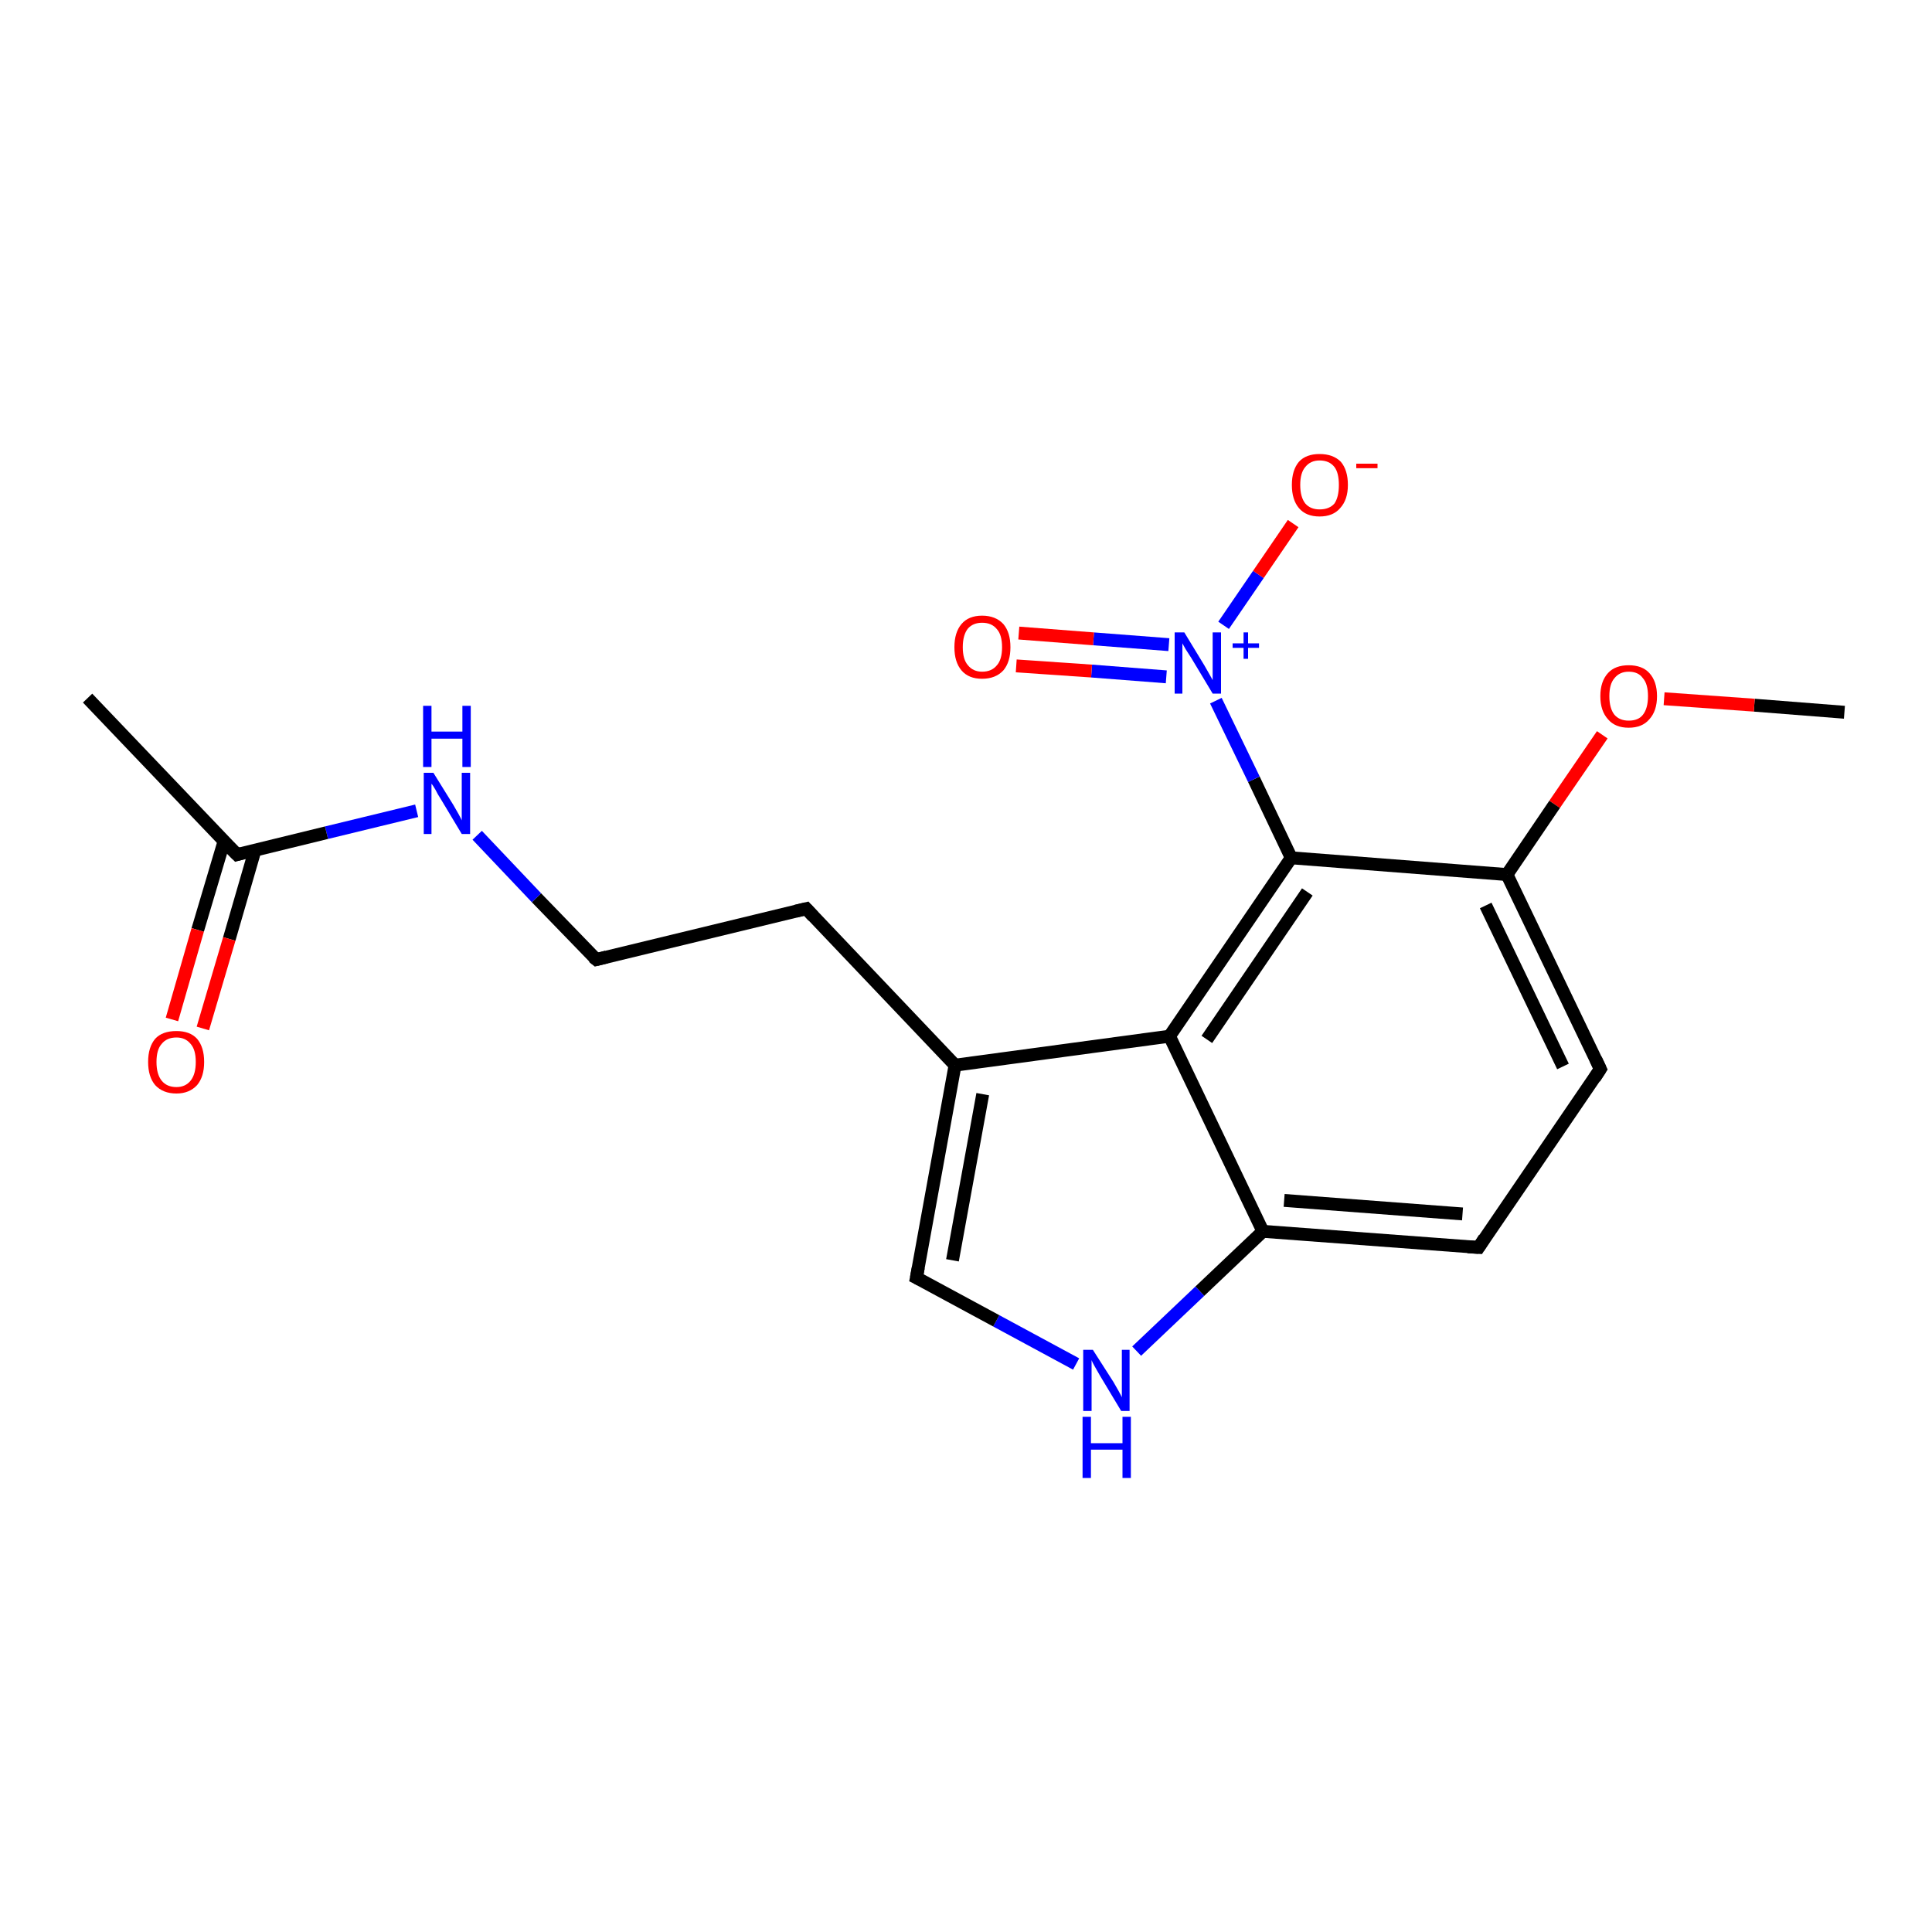 <?xml version='1.0' encoding='iso-8859-1'?>
<svg version='1.1' baseProfile='full'
              xmlns='http://www.w3.org/2000/svg'
                      xmlns:rdkit='http://www.rdkit.org/xml'
                      xmlns:xlink='http://www.w3.org/1999/xlink'
                  xml:space='preserve'
width='300px' height='300px' viewBox='0 0 300 300'>
<!-- END OF HEADER -->
<rect style='opacity:1.0;fill:#FFFFFF;stroke:none' width='300.0' height='300.0' x='0.0' y='0.0'> </rect>
<path class='bond-0 atom-0 atom-1' d='M 286.4,110.6 L 272.4,109.5' style='fill:none;fill-rule:evenodd;stroke:#000000;stroke-width:2.0px;stroke-linecap:butt;stroke-linejoin:miter;stroke-opacity:1' />
<path class='bond-0 atom-0 atom-1' d='M 272.4,109.5 L 258.4,108.5' style='fill:none;fill-rule:evenodd;stroke:#FF0000;stroke-width:2.0px;stroke-linecap:butt;stroke-linejoin:miter;stroke-opacity:1' />
<path class='bond-1 atom-1 atom-2' d='M 248.8,114.1 L 241.4,124.9' style='fill:none;fill-rule:evenodd;stroke:#FF0000;stroke-width:2.0px;stroke-linecap:butt;stroke-linejoin:miter;stroke-opacity:1' />
<path class='bond-1 atom-1 atom-2' d='M 241.4,124.9 L 234.0,135.8' style='fill:none;fill-rule:evenodd;stroke:#000000;stroke-width:2.0px;stroke-linecap:butt;stroke-linejoin:miter;stroke-opacity:1' />
<path class='bond-2 atom-2 atom-3' d='M 234.0,135.8 L 248.5,166.0' style='fill:none;fill-rule:evenodd;stroke:#000000;stroke-width:2.0px;stroke-linecap:butt;stroke-linejoin:miter;stroke-opacity:1' />
<path class='bond-2 atom-2 atom-3' d='M 230.7,140.6 L 242.7,165.6' style='fill:none;fill-rule:evenodd;stroke:#000000;stroke-width:2.0px;stroke-linecap:butt;stroke-linejoin:miter;stroke-opacity:1' />
<path class='bond-3 atom-3 atom-4' d='M 248.5,166.0 L 229.6,193.7' style='fill:none;fill-rule:evenodd;stroke:#000000;stroke-width:2.0px;stroke-linecap:butt;stroke-linejoin:miter;stroke-opacity:1' />
<path class='bond-4 atom-4 atom-5' d='M 229.6,193.7 L 196.1,191.2' style='fill:none;fill-rule:evenodd;stroke:#000000;stroke-width:2.0px;stroke-linecap:butt;stroke-linejoin:miter;stroke-opacity:1' />
<path class='bond-4 atom-4 atom-5' d='M 227.1,188.5 L 199.4,186.4' style='fill:none;fill-rule:evenodd;stroke:#000000;stroke-width:2.0px;stroke-linecap:butt;stroke-linejoin:miter;stroke-opacity:1' />
<path class='bond-5 atom-5 atom-6' d='M 196.1,191.2 L 186.3,200.5' style='fill:none;fill-rule:evenodd;stroke:#000000;stroke-width:2.0px;stroke-linecap:butt;stroke-linejoin:miter;stroke-opacity:1' />
<path class='bond-5 atom-5 atom-6' d='M 186.3,200.5 L 176.5,209.8' style='fill:none;fill-rule:evenodd;stroke:#0000FF;stroke-width:2.0px;stroke-linecap:butt;stroke-linejoin:miter;stroke-opacity:1' />
<path class='bond-6 atom-6 atom-7' d='M 167.1,211.8 L 154.7,205.1' style='fill:none;fill-rule:evenodd;stroke:#0000FF;stroke-width:2.0px;stroke-linecap:butt;stroke-linejoin:miter;stroke-opacity:1' />
<path class='bond-6 atom-6 atom-7' d='M 154.7,205.1 L 142.3,198.4' style='fill:none;fill-rule:evenodd;stroke:#000000;stroke-width:2.0px;stroke-linecap:butt;stroke-linejoin:miter;stroke-opacity:1' />
<path class='bond-7 atom-7 atom-8' d='M 142.3,198.4 L 148.3,165.4' style='fill:none;fill-rule:evenodd;stroke:#000000;stroke-width:2.0px;stroke-linecap:butt;stroke-linejoin:miter;stroke-opacity:1' />
<path class='bond-7 atom-7 atom-8' d='M 147.9,195.7 L 152.6,169.9' style='fill:none;fill-rule:evenodd;stroke:#000000;stroke-width:2.0px;stroke-linecap:butt;stroke-linejoin:miter;stroke-opacity:1' />
<path class='bond-8 atom-8 atom-9' d='M 148.3,165.4 L 125.2,141.1' style='fill:none;fill-rule:evenodd;stroke:#000000;stroke-width:2.0px;stroke-linecap:butt;stroke-linejoin:miter;stroke-opacity:1' />
<path class='bond-9 atom-9 atom-10' d='M 125.2,141.1 L 92.6,149.0' style='fill:none;fill-rule:evenodd;stroke:#000000;stroke-width:2.0px;stroke-linecap:butt;stroke-linejoin:miter;stroke-opacity:1' />
<path class='bond-10 atom-10 atom-11' d='M 92.6,149.0 L 83.3,139.4' style='fill:none;fill-rule:evenodd;stroke:#000000;stroke-width:2.0px;stroke-linecap:butt;stroke-linejoin:miter;stroke-opacity:1' />
<path class='bond-10 atom-10 atom-11' d='M 83.3,139.4 L 74.1,129.7' style='fill:none;fill-rule:evenodd;stroke:#0000FF;stroke-width:2.0px;stroke-linecap:butt;stroke-linejoin:miter;stroke-opacity:1' />
<path class='bond-11 atom-11 atom-12' d='M 64.7,125.9 L 50.7,129.3' style='fill:none;fill-rule:evenodd;stroke:#0000FF;stroke-width:2.0px;stroke-linecap:butt;stroke-linejoin:miter;stroke-opacity:1' />
<path class='bond-11 atom-11 atom-12' d='M 50.7,129.3 L 36.8,132.7' style='fill:none;fill-rule:evenodd;stroke:#000000;stroke-width:2.0px;stroke-linecap:butt;stroke-linejoin:miter;stroke-opacity:1' />
<path class='bond-12 atom-12 atom-13' d='M 36.8,132.7 L 13.6,108.4' style='fill:none;fill-rule:evenodd;stroke:#000000;stroke-width:2.0px;stroke-linecap:butt;stroke-linejoin:miter;stroke-opacity:1' />
<path class='bond-13 atom-12 atom-14' d='M 34.8,130.6 L 30.7,144.4' style='fill:none;fill-rule:evenodd;stroke:#000000;stroke-width:2.0px;stroke-linecap:butt;stroke-linejoin:miter;stroke-opacity:1' />
<path class='bond-13 atom-12 atom-14' d='M 30.7,144.4 L 26.7,158.3' style='fill:none;fill-rule:evenodd;stroke:#FF0000;stroke-width:2.0px;stroke-linecap:butt;stroke-linejoin:miter;stroke-opacity:1' />
<path class='bond-13 atom-12 atom-14' d='M 39.6,132.0 L 35.6,145.8' style='fill:none;fill-rule:evenodd;stroke:#000000;stroke-width:2.0px;stroke-linecap:butt;stroke-linejoin:miter;stroke-opacity:1' />
<path class='bond-13 atom-12 atom-14' d='M 35.6,145.8 L 31.5,159.7' style='fill:none;fill-rule:evenodd;stroke:#FF0000;stroke-width:2.0px;stroke-linecap:butt;stroke-linejoin:miter;stroke-opacity:1' />
<path class='bond-14 atom-8 atom-15' d='M 148.3,165.4 L 181.6,160.9' style='fill:none;fill-rule:evenodd;stroke:#000000;stroke-width:2.0px;stroke-linecap:butt;stroke-linejoin:miter;stroke-opacity:1' />
<path class='bond-15 atom-15 atom-16' d='M 181.6,160.9 L 200.5,133.2' style='fill:none;fill-rule:evenodd;stroke:#000000;stroke-width:2.0px;stroke-linecap:butt;stroke-linejoin:miter;stroke-opacity:1' />
<path class='bond-15 atom-15 atom-16' d='M 187.4,161.4 L 203.0,138.5' style='fill:none;fill-rule:evenodd;stroke:#000000;stroke-width:2.0px;stroke-linecap:butt;stroke-linejoin:miter;stroke-opacity:1' />
<path class='bond-16 atom-16 atom-17' d='M 200.5,133.2 L 194.7,121.0' style='fill:none;fill-rule:evenodd;stroke:#000000;stroke-width:2.0px;stroke-linecap:butt;stroke-linejoin:miter;stroke-opacity:1' />
<path class='bond-16 atom-16 atom-17' d='M 194.7,121.0 L 188.8,108.8' style='fill:none;fill-rule:evenodd;stroke:#0000FF;stroke-width:2.0px;stroke-linecap:butt;stroke-linejoin:miter;stroke-opacity:1' />
<path class='bond-17 atom-17 atom-18' d='M 190.0,97.1 L 195.4,89.2' style='fill:none;fill-rule:evenodd;stroke:#0000FF;stroke-width:2.0px;stroke-linecap:butt;stroke-linejoin:miter;stroke-opacity:1' />
<path class='bond-17 atom-17 atom-18' d='M 195.4,89.2 L 200.8,81.3' style='fill:none;fill-rule:evenodd;stroke:#FF0000;stroke-width:2.0px;stroke-linecap:butt;stroke-linejoin:miter;stroke-opacity:1' />
<path class='bond-18 atom-17 atom-19' d='M 181.5,100.1 L 169.8,99.2' style='fill:none;fill-rule:evenodd;stroke:#0000FF;stroke-width:2.0px;stroke-linecap:butt;stroke-linejoin:miter;stroke-opacity:1' />
<path class='bond-18 atom-17 atom-19' d='M 169.8,99.2 L 158.2,98.3' style='fill:none;fill-rule:evenodd;stroke:#FF0000;stroke-width:2.0px;stroke-linecap:butt;stroke-linejoin:miter;stroke-opacity:1' />
<path class='bond-18 atom-17 atom-19' d='M 181.1,105.1 L 169.5,104.2' style='fill:none;fill-rule:evenodd;stroke:#0000FF;stroke-width:2.0px;stroke-linecap:butt;stroke-linejoin:miter;stroke-opacity:1' />
<path class='bond-18 atom-17 atom-19' d='M 169.5,104.2 L 157.8,103.4' style='fill:none;fill-rule:evenodd;stroke:#FF0000;stroke-width:2.0px;stroke-linecap:butt;stroke-linejoin:miter;stroke-opacity:1' />
<path class='bond-19 atom-16 atom-2' d='M 200.5,133.2 L 234.0,135.8' style='fill:none;fill-rule:evenodd;stroke:#000000;stroke-width:2.0px;stroke-linecap:butt;stroke-linejoin:miter;stroke-opacity:1' />
<path class='bond-20 atom-15 atom-5' d='M 181.6,160.9 L 196.1,191.2' style='fill:none;fill-rule:evenodd;stroke:#000000;stroke-width:2.0px;stroke-linecap:butt;stroke-linejoin:miter;stroke-opacity:1' />
<path d='M 247.8,164.5 L 248.5,166.0 L 247.6,167.4' style='fill:none;stroke:#000000;stroke-width:2.0px;stroke-linecap:butt;stroke-linejoin:miter;stroke-opacity:1;' />
<path d='M 230.5,192.3 L 229.6,193.7 L 227.9,193.6' style='fill:none;stroke:#000000;stroke-width:2.0px;stroke-linecap:butt;stroke-linejoin:miter;stroke-opacity:1;' />
<path d='M 142.9,198.7 L 142.3,198.4 L 142.6,196.8' style='fill:none;stroke:#000000;stroke-width:2.0px;stroke-linecap:butt;stroke-linejoin:miter;stroke-opacity:1;' />
<path d='M 126.3,142.3 L 125.2,141.1 L 123.5,141.5' style='fill:none;stroke:#000000;stroke-width:2.0px;stroke-linecap:butt;stroke-linejoin:miter;stroke-opacity:1;' />
<path d='M 94.2,148.6 L 92.6,149.0 L 92.1,148.6' style='fill:none;stroke:#000000;stroke-width:2.0px;stroke-linecap:butt;stroke-linejoin:miter;stroke-opacity:1;' />
<path d='M 37.5,132.5 L 36.8,132.7 L 35.6,131.5' style='fill:none;stroke:#000000;stroke-width:2.0px;stroke-linecap:butt;stroke-linejoin:miter;stroke-opacity:1;' />
<path class='atom-1' d='M 248.5 108.1
Q 248.5 105.8, 249.7 104.5
Q 250.8 103.3, 252.9 103.3
Q 255.0 103.3, 256.1 104.5
Q 257.3 105.8, 257.3 108.1
Q 257.3 110.4, 256.1 111.7
Q 255.0 113.0, 252.9 113.0
Q 250.8 113.0, 249.7 111.7
Q 248.5 110.4, 248.5 108.1
M 252.9 111.9
Q 254.4 111.9, 255.1 111.0
Q 255.9 110.0, 255.9 108.1
Q 255.9 106.2, 255.1 105.3
Q 254.4 104.3, 252.9 104.3
Q 251.5 104.3, 250.7 105.3
Q 249.9 106.2, 249.9 108.1
Q 249.9 110.0, 250.7 111.0
Q 251.5 111.9, 252.9 111.9
' fill='#FF0000'/>
<path class='atom-6' d='M 169.7 209.6
L 172.9 214.6
Q 173.2 215.1, 173.7 216.0
Q 174.2 216.9, 174.2 217.0
L 174.2 209.6
L 175.4 209.6
L 175.4 219.1
L 174.1 219.1
L 170.8 213.6
Q 170.4 212.9, 170.0 212.2
Q 169.6 211.5, 169.5 211.2
L 169.5 219.1
L 168.2 219.1
L 168.2 209.6
L 169.7 209.6
' fill='#0000FF'/>
<path class='atom-6' d='M 168.1 220.0
L 169.4 220.0
L 169.4 224.1
L 174.3 224.1
L 174.3 220.0
L 175.6 220.0
L 175.6 229.5
L 174.3 229.5
L 174.3 225.1
L 169.4 225.1
L 169.4 229.5
L 168.1 229.5
L 168.1 220.0
' fill='#0000FF'/>
<path class='atom-11' d='M 67.3 120.0
L 70.4 125.0
Q 70.7 125.5, 71.2 126.4
Q 71.7 127.3, 71.7 127.4
L 71.7 120.0
L 73.0 120.0
L 73.0 129.5
L 71.7 129.5
L 68.4 124.0
Q 68.0 123.4, 67.6 122.6
Q 67.2 121.9, 67.0 121.7
L 67.0 129.5
L 65.8 129.5
L 65.8 120.0
L 67.3 120.0
' fill='#0000FF'/>
<path class='atom-11' d='M 65.7 109.6
L 67.0 109.6
L 67.0 113.6
L 71.8 113.6
L 71.8 109.6
L 73.1 109.6
L 73.1 119.1
L 71.8 119.1
L 71.8 114.7
L 67.0 114.7
L 67.0 119.1
L 65.7 119.1
L 65.7 109.6
' fill='#0000FF'/>
<path class='atom-14' d='M 23.0 164.9
Q 23.0 162.6, 24.1 161.3
Q 25.2 160.1, 27.4 160.1
Q 29.5 160.1, 30.6 161.3
Q 31.7 162.6, 31.7 164.9
Q 31.7 167.2, 30.6 168.5
Q 29.4 169.8, 27.4 169.8
Q 25.3 169.8, 24.1 168.5
Q 23.0 167.2, 23.0 164.9
M 27.4 168.8
Q 28.8 168.8, 29.6 167.8
Q 30.4 166.8, 30.4 164.9
Q 30.4 163.0, 29.6 162.1
Q 28.8 161.1, 27.4 161.1
Q 25.9 161.1, 25.1 162.1
Q 24.3 163.0, 24.3 164.9
Q 24.3 166.8, 25.1 167.8
Q 25.9 168.8, 27.4 168.8
' fill='#FF0000'/>
<path class='atom-17' d='M 183.9 98.2
L 187.0 103.3
Q 187.3 103.8, 187.8 104.7
Q 188.3 105.6, 188.3 105.6
L 188.3 98.2
L 189.6 98.2
L 189.6 107.7
L 188.3 107.7
L 185.0 102.2
Q 184.6 101.6, 184.1 100.8
Q 183.7 100.1, 183.6 99.9
L 183.6 107.7
L 182.4 107.7
L 182.4 98.2
L 183.9 98.2
' fill='#0000FF'/>
<path class='atom-17' d='M 191.4 99.9
L 193.1 99.9
L 193.1 98.2
L 193.8 98.2
L 193.8 99.9
L 195.5 99.9
L 195.5 100.6
L 193.8 100.6
L 193.8 102.3
L 193.1 102.3
L 193.1 100.6
L 191.4 100.6
L 191.4 99.9
' fill='#0000FF'/>
<path class='atom-18' d='M 200.6 75.3
Q 200.6 73.0, 201.7 71.7
Q 202.8 70.5, 204.9 70.5
Q 207.0 70.5, 208.2 71.7
Q 209.3 73.0, 209.3 75.3
Q 209.3 77.6, 208.1 78.9
Q 207.0 80.2, 204.9 80.2
Q 202.8 80.2, 201.7 78.9
Q 200.6 77.6, 200.6 75.3
M 204.9 79.1
Q 206.4 79.1, 207.2 78.2
Q 207.9 77.2, 207.9 75.3
Q 207.9 73.4, 207.2 72.5
Q 206.4 71.5, 204.9 71.5
Q 203.5 71.5, 202.7 72.5
Q 201.9 73.4, 201.9 75.3
Q 201.9 77.2, 202.7 78.2
Q 203.5 79.1, 204.9 79.1
' fill='#FF0000'/>
<path class='atom-18' d='M 210.6 72.0
L 213.9 72.0
L 213.9 72.7
L 210.6 72.7
L 210.6 72.0
' fill='#FF0000'/>
<path class='atom-19' d='M 148.2 100.5
Q 148.2 98.2, 149.3 96.9
Q 150.4 95.6, 152.5 95.6
Q 154.6 95.6, 155.8 96.9
Q 156.9 98.2, 156.9 100.5
Q 156.9 102.8, 155.8 104.1
Q 154.6 105.4, 152.5 105.4
Q 150.4 105.4, 149.3 104.1
Q 148.2 102.8, 148.2 100.5
M 152.5 104.3
Q 154.0 104.3, 154.8 103.3
Q 155.6 102.4, 155.6 100.5
Q 155.6 98.6, 154.8 97.7
Q 154.0 96.7, 152.5 96.7
Q 151.1 96.7, 150.3 97.6
Q 149.5 98.6, 149.5 100.5
Q 149.5 102.4, 150.3 103.3
Q 151.1 104.3, 152.5 104.3
' fill='#FF0000'/>
</svg>
